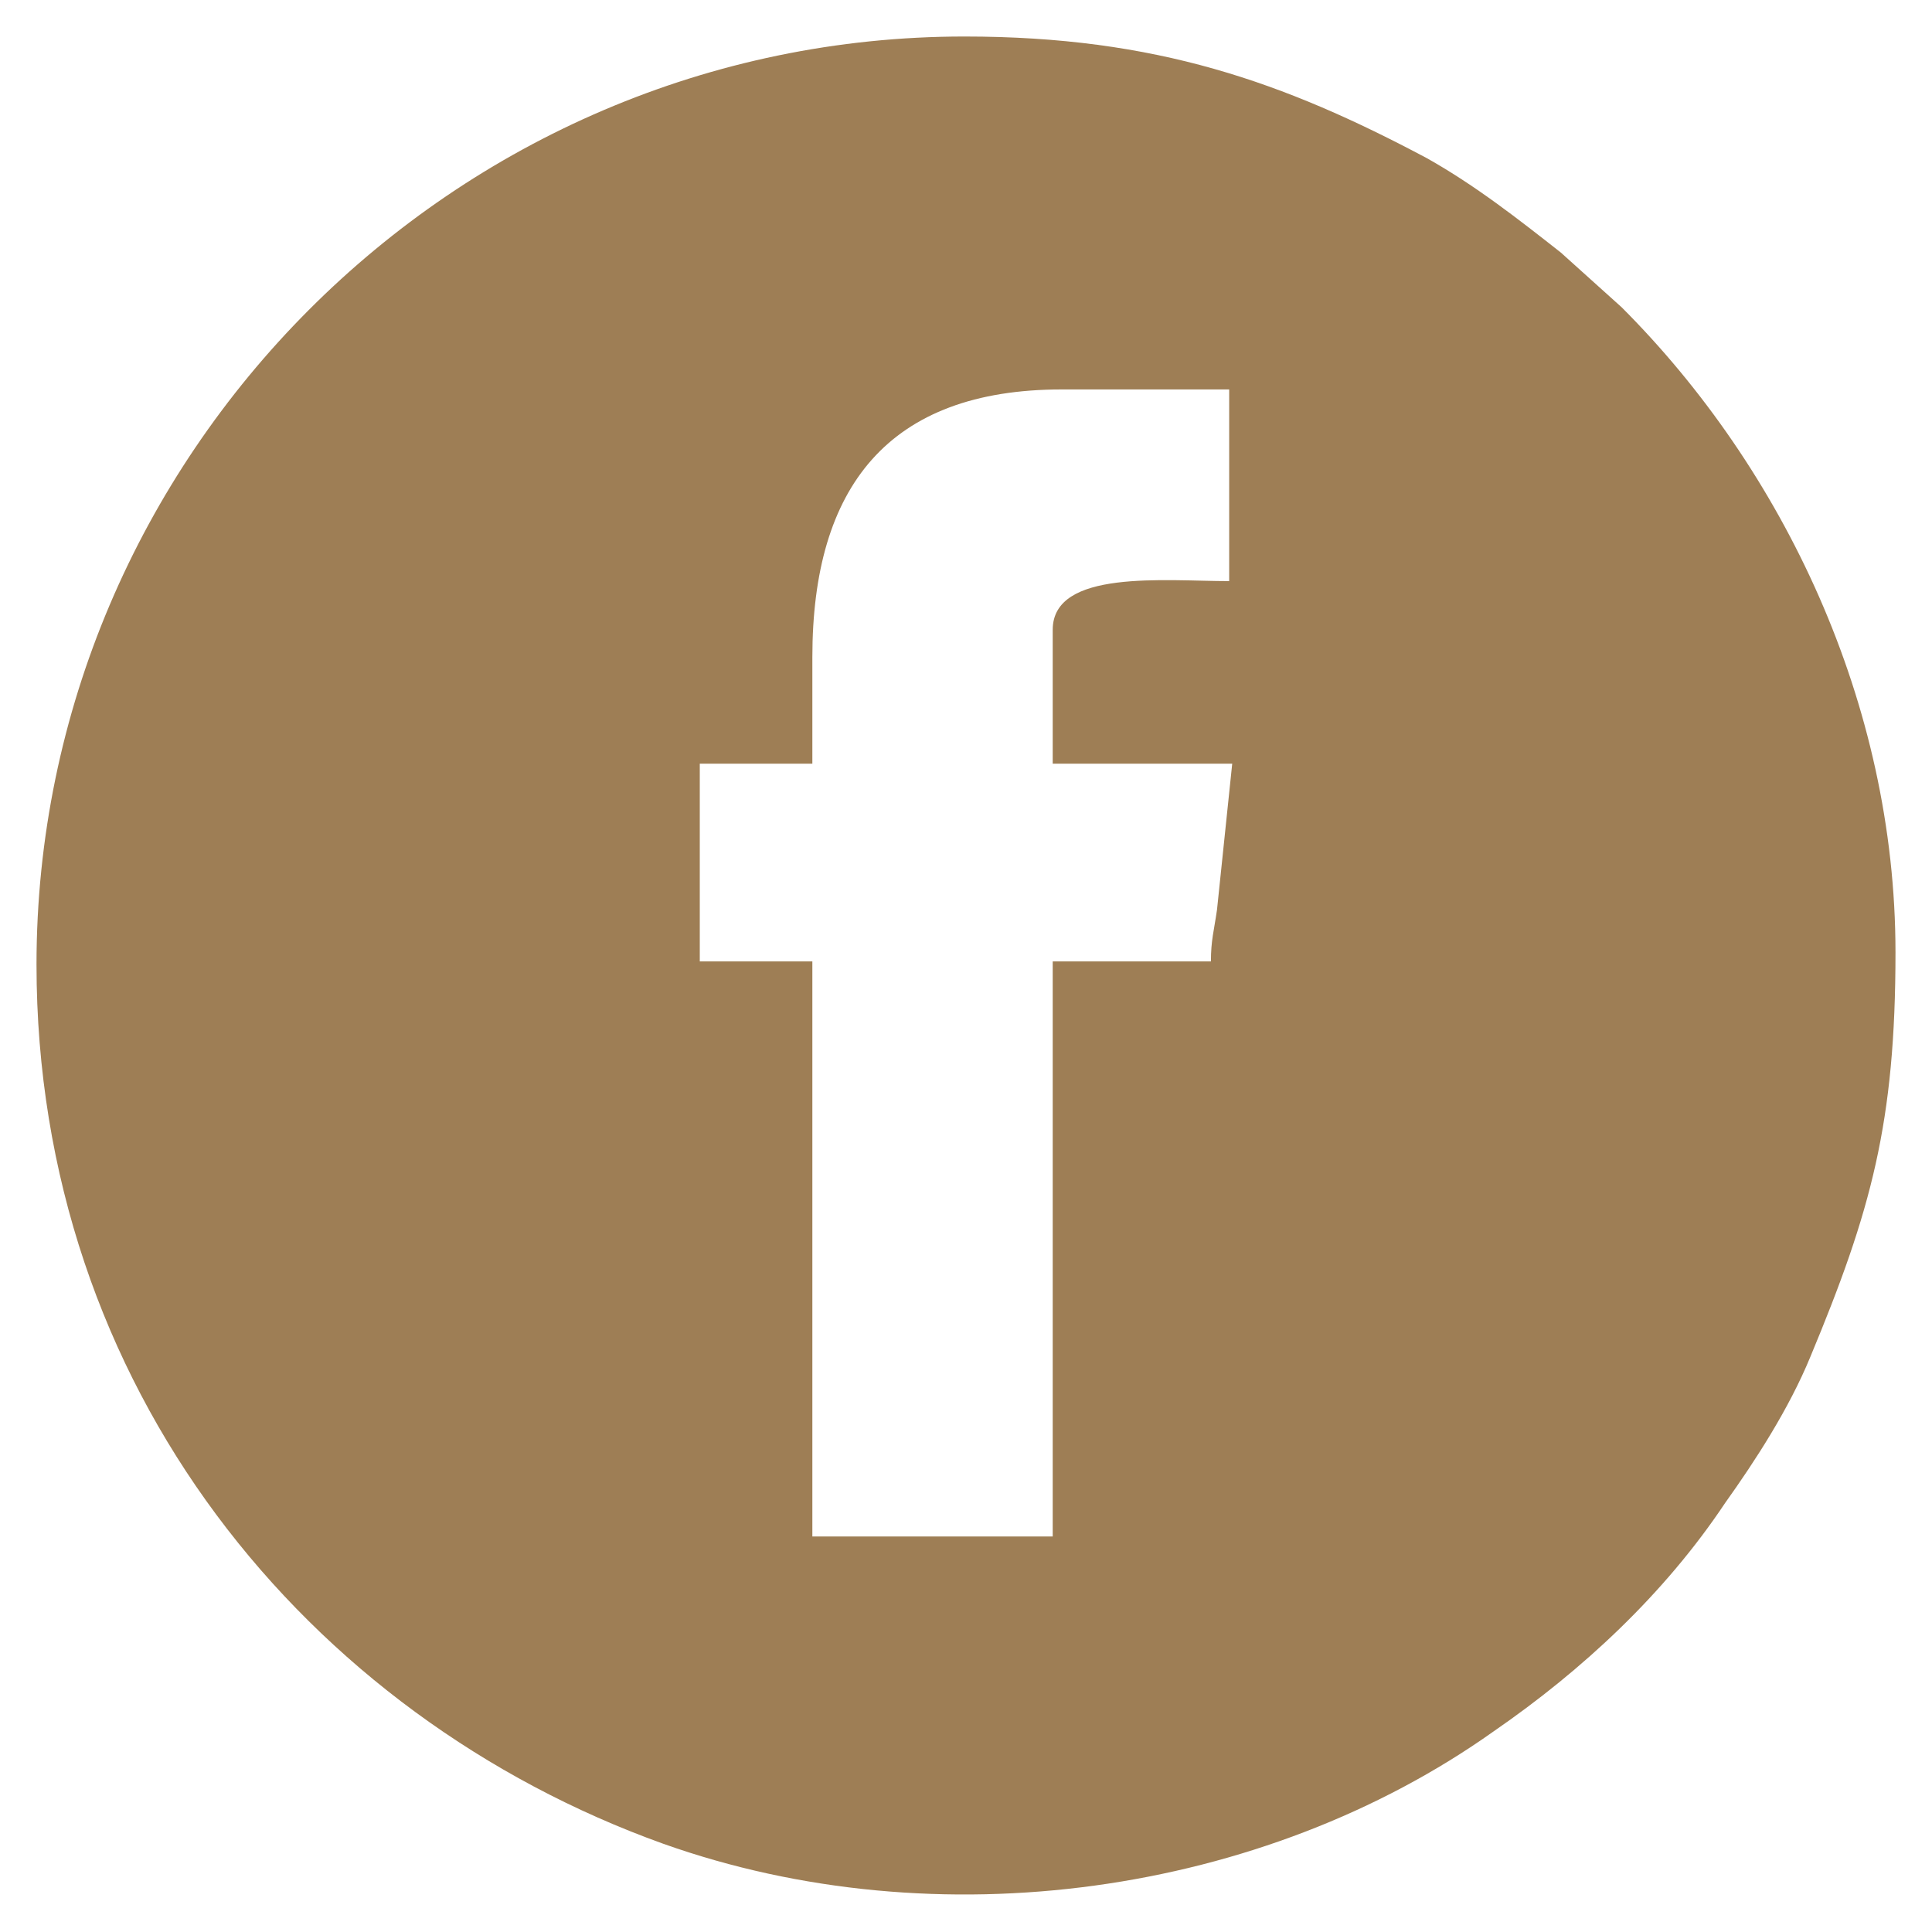 <?xml version="1.0" encoding="UTF-8"?>
<!DOCTYPE svg PUBLIC "-//W3C//DTD SVG 1.1//EN" "http://www.w3.org/Graphics/SVG/1.1/DTD/svg11.dtd">
<!-- Creator: CorelDRAW X8 -->
<svg xmlns="http://www.w3.org/2000/svg" xml:space="preserve" width="6.35mm" height="6.35mm" version="1.1" style="shape-rendering:geometricPrecision; text-rendering:geometricPrecision; image-rendering:optimizeQuality; fill-rule:evenodd; clip-rule:evenodd"
viewBox="0 0 635 635"
 xmlns:xlink="http://www.w3.org/1999/xlink">
 <defs>
  <style type="text/css">
   <![CDATA[
    .fil0 {fill:none}
    .fil1 {fill:#9E7E55}
   ]]>
  </style>
 </defs>
 <g id="Layer_x0020_1">
  <rect class="fil0" width="635" height="635"/>
  <path class="fil1" d="M346 207l0 44 59 0 -5 48c-1,7 -2,10 -2,17l-52 0 0 189 -79 0 0 -189 -37 0 0 -65 37 0 0 -35c0,-56 25,-88 82,-88l55 0 0 63c-21,0 -58,-4 -58,16zm-334 110c0,139 89,247 206,289 90,32 197,17 273,-37 29,-20 56,-45 76,-75 10,-14 21,-31 28,-48 20,-48 28,-77 28,-133 0,-82 -37,-159 -90,-212l-20 -18c-14,-11 -28,-22 -44,-31 -47,-25 -89,-40 -152,-40 -168,0 -305,138 -305,305z"/>
 </g>
</svg>
